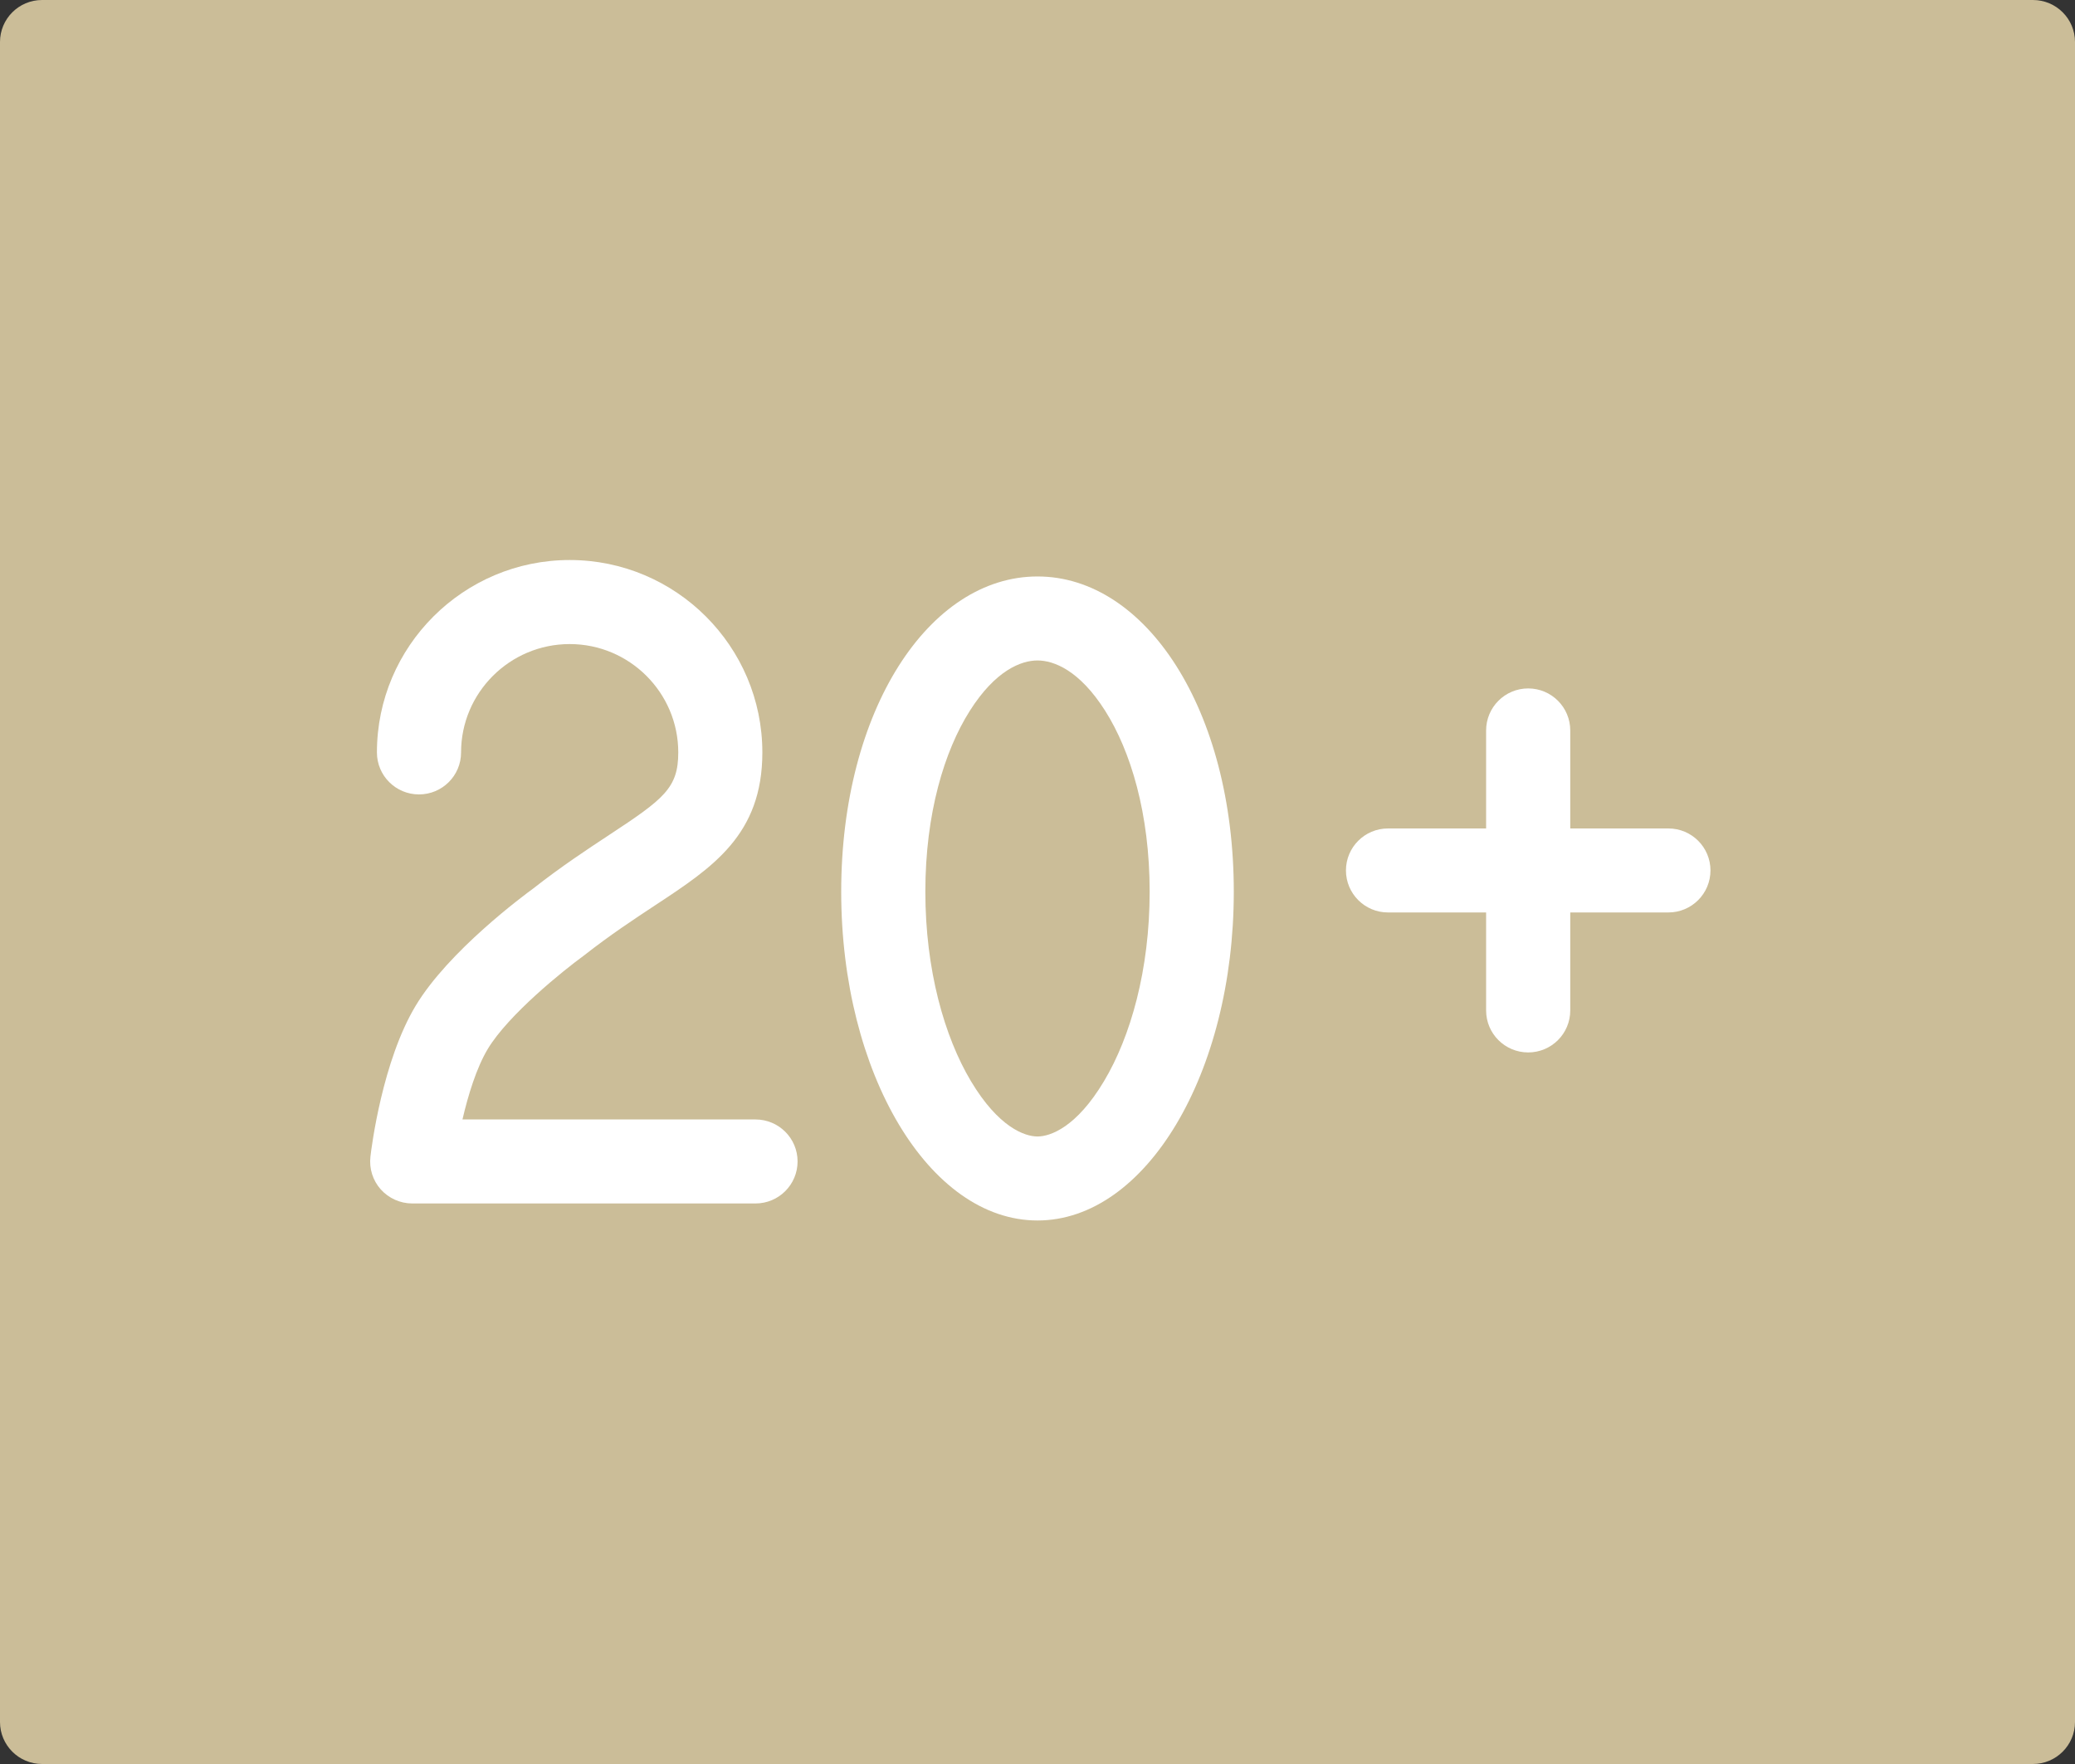 <svg width="40" height="34" viewBox="0 0 40 34" fill="none" xmlns="http://www.w3.org/2000/svg">
<rect x="0" y="0" width="40" height="34" fill="#333333" stroke="none"/>
<path d="M39.189 0H0.811C0.363 0 0 0.362 0 0.81V33.19C0 33.637 0.363 34 0.811 34L39.189 34C39.637 34 40 33.637 40 33.19V0.81C40 0.362 39.637 0 39.189 0Z" fill="#CBBD98"/>
<path d="M7.946 23.196H14.564C15.012 23.196 15.375 22.833 15.375 22.386C15.375 21.939 15.012 21.577 14.564 21.577H8.915C9.024 21.107 9.186 20.579 9.403 20.218C9.799 19.559 10.857 18.708 11.255 18.418C11.765 18.018 12.227 17.714 12.635 17.445C13.741 16.717 14.696 16.089 14.696 14.503C14.696 12.458 13.03 10.794 10.982 10.794C8.933 10.794 7.266 12.459 7.266 14.503C7.266 14.95 7.629 15.312 8.077 15.312C8.525 15.312 8.888 14.95 8.888 14.503C8.888 13.351 9.827 12.414 10.982 12.414C12.136 12.414 13.075 13.351 13.075 14.503C13.075 15.189 12.798 15.399 11.743 16.093C11.33 16.365 10.816 16.703 10.277 17.127C10.112 17.247 8.649 18.326 8.013 19.385C7.373 20.448 7.162 22.106 7.141 22.292C7.114 22.522 7.186 22.752 7.34 22.925C7.494 23.096 7.715 23.196 7.946 23.196Z" fill="white"/>
<path fill-rule="evenodd" clip-rule="evenodd" d="M21.282 20.839C21.794 19.983 22.162 18.695 22.162 17.186C22.162 15.678 21.795 14.474 21.305 13.701C20.81 12.919 20.314 12.73 20 12.73C19.686 12.73 19.19 12.919 18.695 13.701C18.205 14.474 17.838 15.678 17.838 17.186C17.838 18.695 18.206 19.983 18.717 20.839C19.249 21.729 19.754 21.905 20 21.905C20.246 21.905 20.751 21.729 21.282 20.839ZM20 23.524C22.09 23.524 23.784 20.686 23.784 17.186C23.784 13.685 22.09 11.111 20 11.111C17.91 11.111 16.216 13.685 16.216 17.186C16.216 20.686 17.91 23.524 20 23.524Z" fill="white"/>
<path fill-rule="evenodd" clip-rule="evenodd" d="M25.946 16.777C25.946 16.33 26.309 15.968 26.756 15.968H32.162C32.61 15.968 32.973 16.33 32.973 16.777C32.973 17.224 32.61 17.587 32.162 17.587H26.756C26.309 17.587 25.946 17.224 25.946 16.777Z" fill="white"/>
<path fill-rule="evenodd" clip-rule="evenodd" d="M29.459 20.285C29.011 20.285 28.648 19.923 28.648 19.476V14.079C28.648 13.632 29.011 13.269 29.459 13.269C29.907 13.269 30.27 13.632 30.27 14.079V19.476C30.27 19.923 29.907 20.285 29.459 20.285Z" fill="white"/>
</svg>

